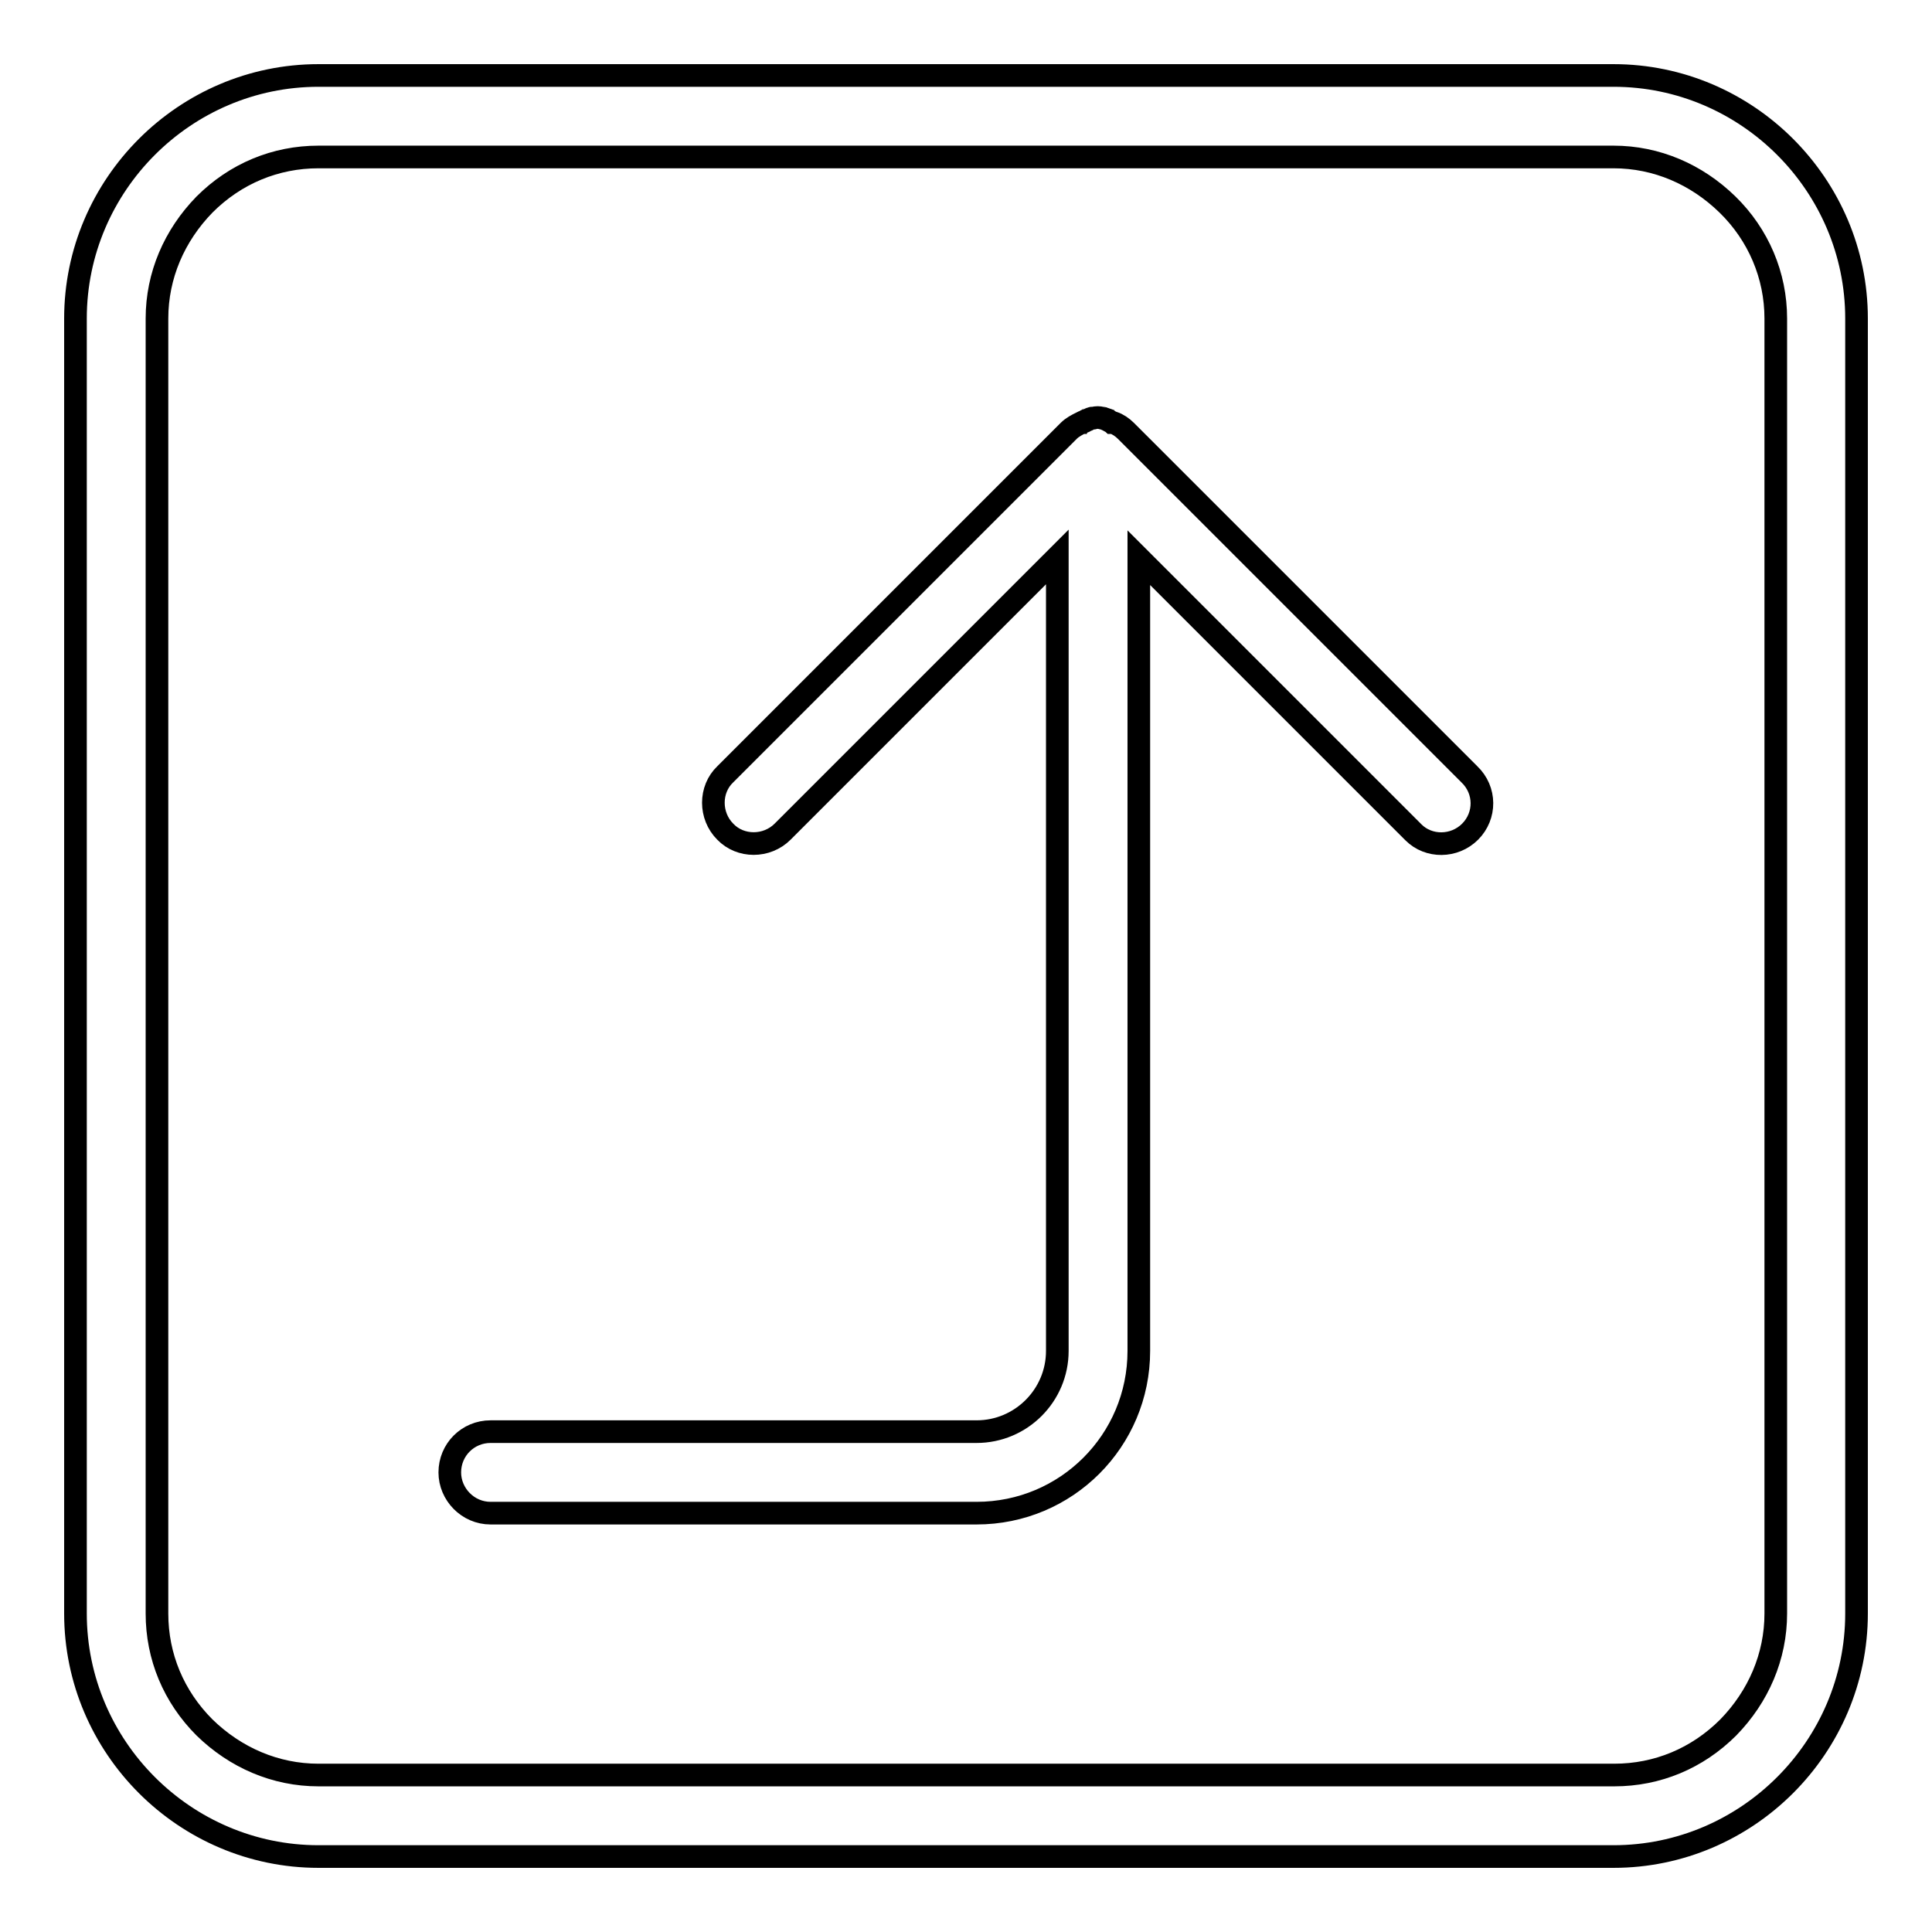 <?xml version="1.0" encoding="utf-8"?>
<!-- Svg Vector Icons : http://www.onlinewebfonts.com/icon -->
<!DOCTYPE svg PUBLIC "-//W3C//DTD SVG 1.1//EN" "http://www.w3.org/Graphics/SVG/1.1/DTD/svg11.dtd">
<svg version="1.1" xmlns="http://www.w3.org/2000/svg" xmlns:xlink="http://www.w3.org/1999/xlink" x="0px" y="0px" viewBox="0 0 256 256" enable-background="new 0 0 256 256" xml:space="preserve">
<g> <path stroke-width="3" fill-opacity="0" stroke="#000000"  d="M213.8,246c17.7,0,32.2-14.5,32.2-32.2V42.2c0-17.7-14.5-32.2-32.2-32.2H42.2C24.5,10,10,24.5,10,42.2 v171.6c0,17.7,14.5,32.2,32.2,32.2H213.8L213.8,246z M235.3,42.2v171.6c0,5.7-2.3,11-6.3,15.1c-4.1,4.1-9.4,6.3-15.1,6.3H42.2 c-5.7,0-11-2.3-15.1-6.3c-4.1-4.1-6.3-9.4-6.3-15.1V42.2c0-5.7,2.3-11,6.3-15.1c4.1-4.1,9.4-6.3,15.1-6.3h171.6 c5.7,0,11,2.3,15.1,6.3C233,31.1,235.3,36.5,235.3,42.2L235.3,42.2z M194.8,110.2L194.8,110.2c2.1-2.1,2.1-5.5-0.1-7.6l-45.5-45.5 l0,0l0,0c-0.5-0.5-1.1-0.9-1.7-1.1h-0.1c-0.1-0.1-0.3-0.1-0.4-0.2c-0.1,0-0.1-0.1-0.1-0.1c-0.1-0.1-0.2-0.1-0.3-0.1 c-0.1,0-0.1-0.1-0.2-0.1c-0.1,0-0.2-0.1-0.3-0.1H146c-0.4-0.1-0.7-0.1-1.1,0h-0.2c-0.1,0-0.2,0.1-0.3,0.1c-0.1,0-0.1,0.1-0.2,0.1 c-0.1,0.1-0.2,0.1-0.3,0.1c-0.1,0-0.1,0.1-0.1,0.1c-0.1,0.1-0.3,0.1-0.4,0.2h-0.1c-0.6,0.3-1.2,0.6-1.7,1.1l0,0l0,0l-45.5,45.5 c-2.1,2-2.1,5.5,0,7.6l0,0c2,2.1,5.5,2.1,7.6,0l36.4-36.4V179c0,5.9-4.8,10.7-10.7,10.7H65l0,0l0,0c-3,0-5.4,2.4-5.4,5.4 c0,2.9,2.4,5.4,5.4,5.4l0,0l0,0h64.4c11.9,0,21.5-9.6,21.5-21.5V73.9l36.4,36.4C189.3,112.3,192.7,112.3,194.8,110.2L194.8,110.2z" /></g>
</svg>